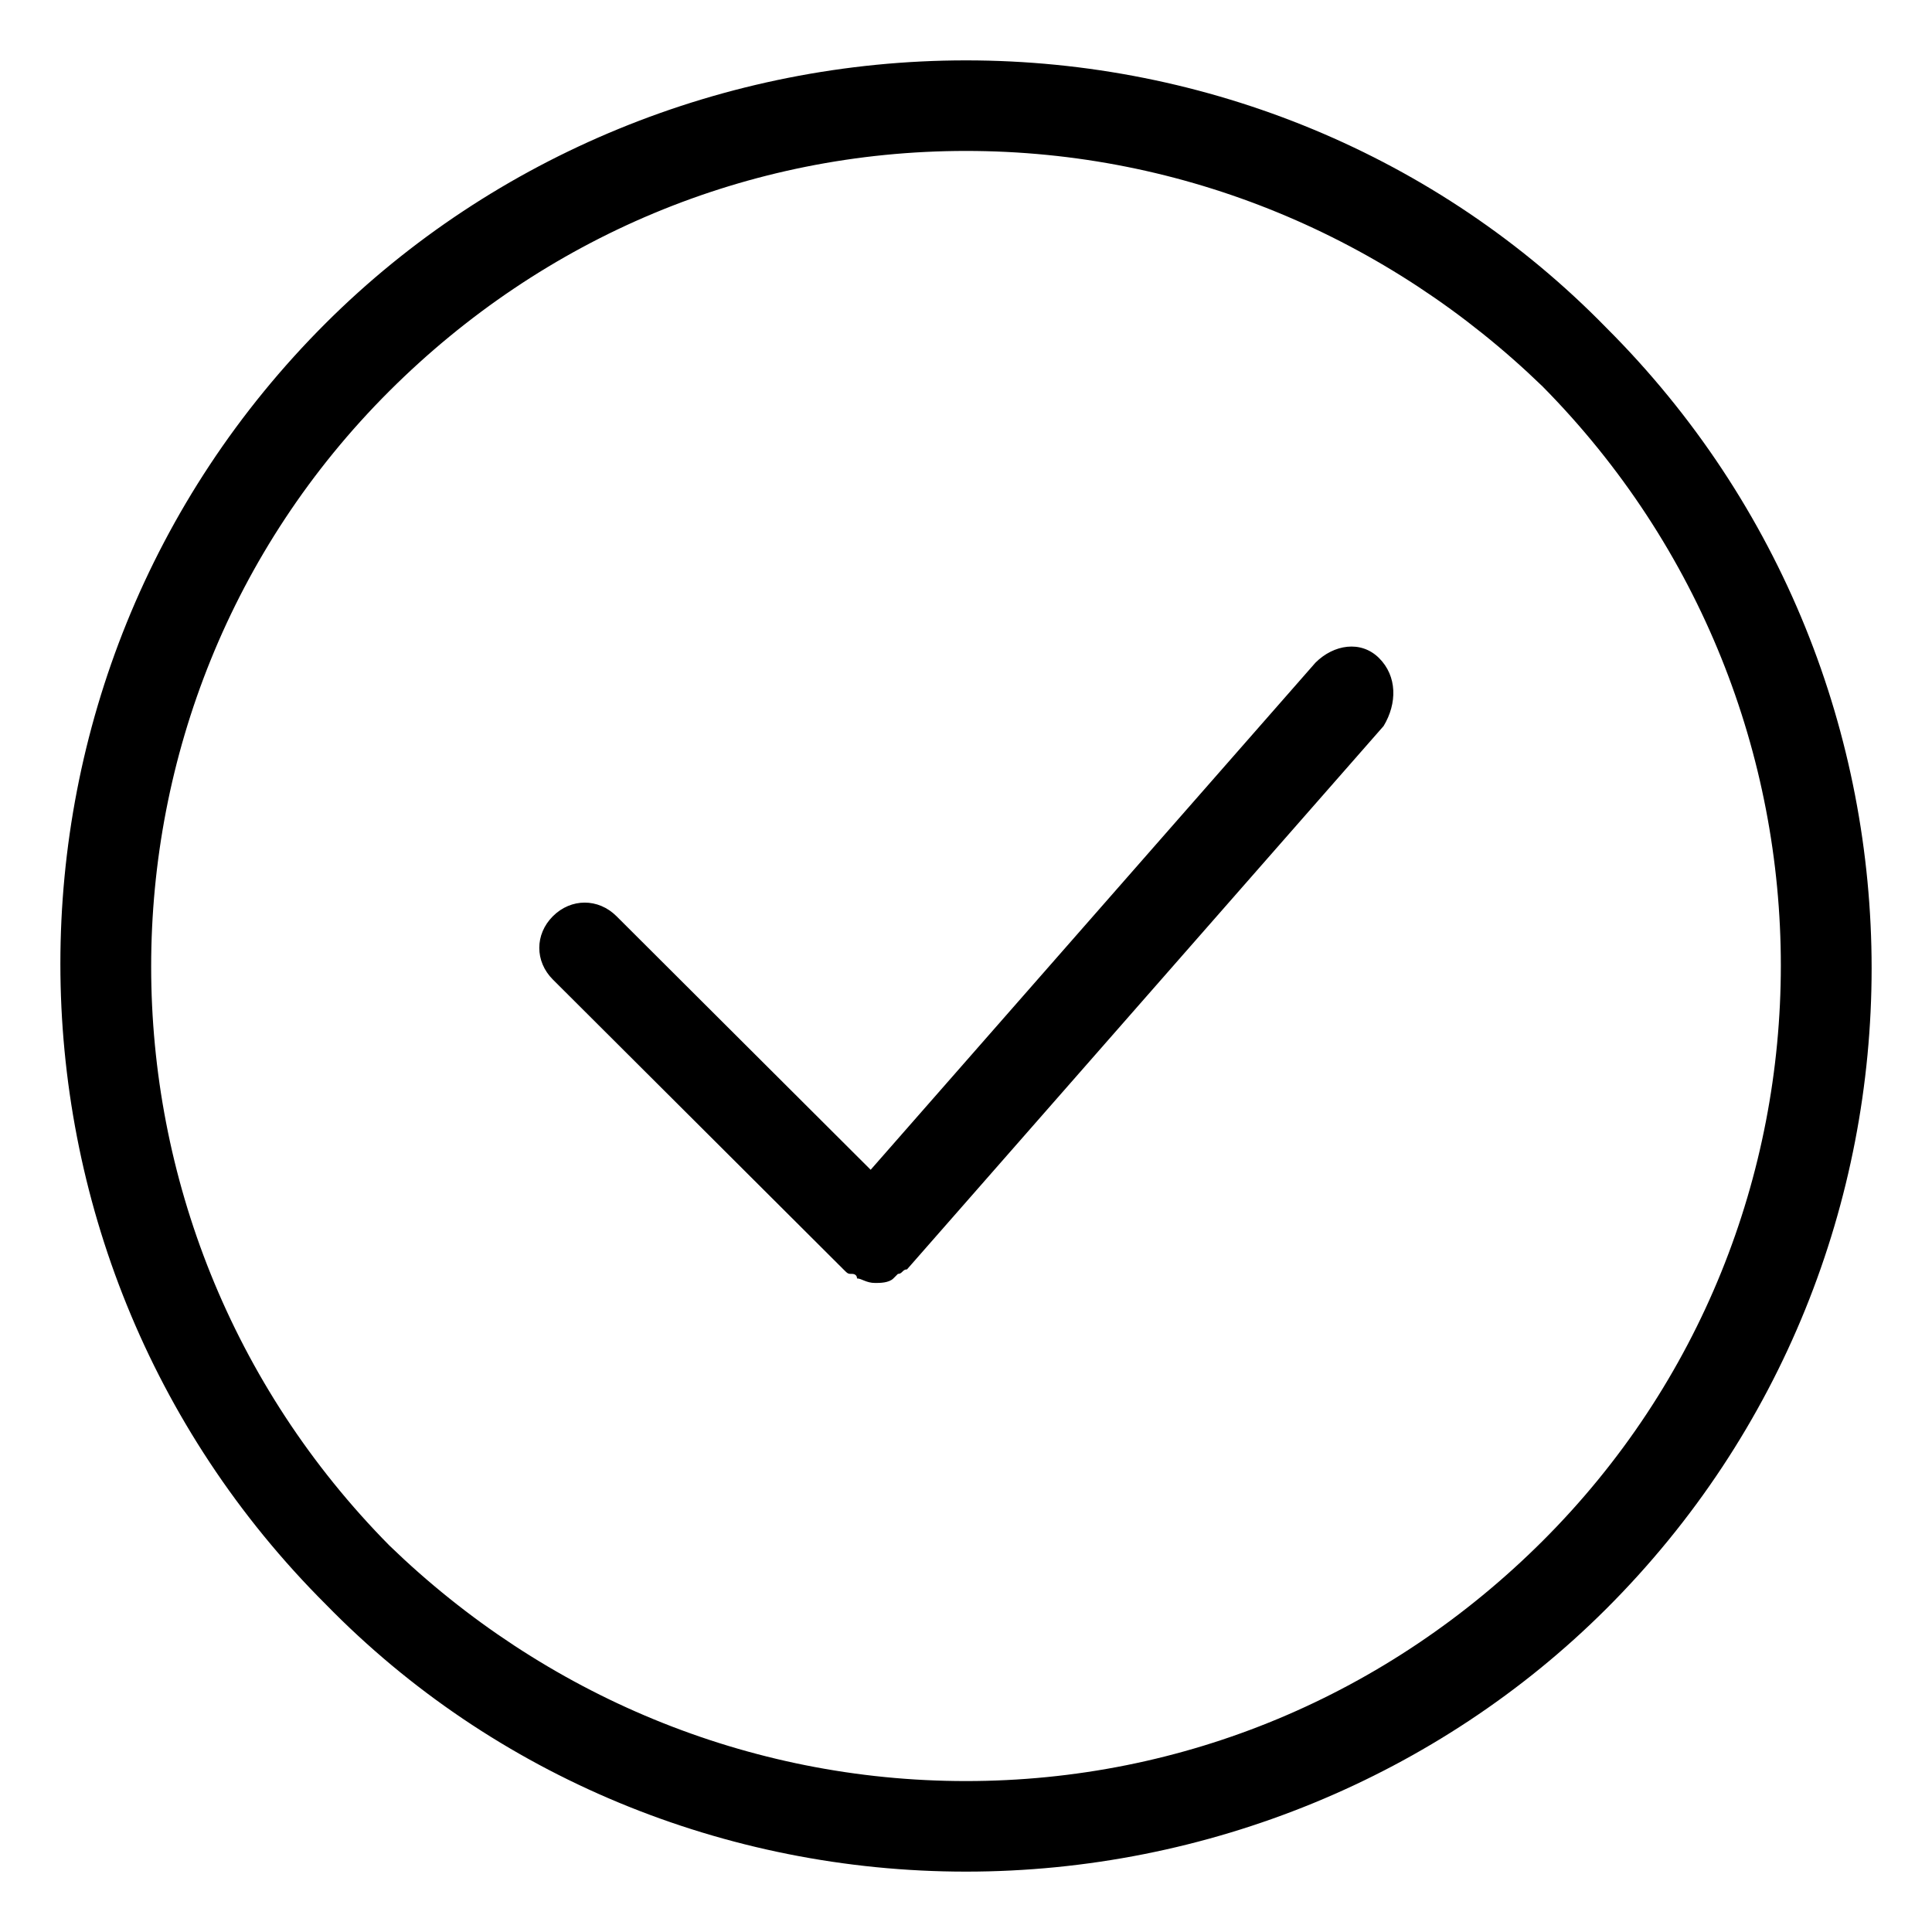 <?xml version="1.0" encoding="UTF-8"?>
<svg width="32px" height="32px" viewBox="0 0 32 32" version="1.1" xmlns="http://www.w3.org/2000/svg" xmlns:xlink="http://www.w3.org/1999/xlink">
    <title>Artboard</title>
    <g id="Artboard" stroke="none" stroke-width="1" fill="none" fill-rule="evenodd">
        <g id="Validador-comercios" transform="translate(1, 1)" fill="#000000" fill-rule="nonzero">
            <path d="M15,30 C11.015,30 7.18,28.425 4.398,25.575 C-1.466,19.725 -1.466,10.2 4.398,4.35 C7.18,1.575 11.015,0 15,0 C18.985,0 22.82,1.575 25.602,4.425 C31.466,10.275 31.466,19.8 25.602,25.65 C22.82,28.425 18.985,30 15,30 Z M15,1.5 C11.391,1.5 8.008,2.925 5.451,5.475 C0.188,10.725 0.188,19.275 5.451,24.6 C8.008,27.075 11.391,28.5 15,28.5 C18.609,28.5 21.992,27.075 24.549,24.525 L24.549,24.525 C29.812,19.275 29.812,10.725 24.549,5.4 C21.992,2.925 18.609,1.5 15,1.5 Z M21.842,9.9 C21.541,9.6 21.09,9.675 20.789,9.975 L13.421,18.375 L9.211,14.175 C8.91,13.875 8.459,13.875 8.158,14.175 C7.857,14.475 7.857,14.925 8.158,15.225 L12.97,20.025 C12.97,20.025 12.97,20.025 12.97,20.025 C12.97,20.025 12.97,20.025 12.97,20.025 C13.045,20.1 13.045,20.1 13.12,20.1 C13.12,20.1 13.195,20.1 13.195,20.175 C13.271,20.175 13.346,20.25 13.496,20.25 L13.496,20.25 L13.496,20.25 C13.571,20.25 13.722,20.25 13.797,20.175 C13.797,20.175 13.872,20.1 13.872,20.1 C13.947,20.1 13.947,20.025 14.023,20.025 C14.023,20.025 14.023,20.025 14.023,20.025 C14.023,20.025 14.023,20.025 14.023,20.025 L21.917,11.025 C22.143,10.65 22.143,10.2 21.842,9.9 Z" id="Shape"></path>
        </g>
    </g>
</svg>